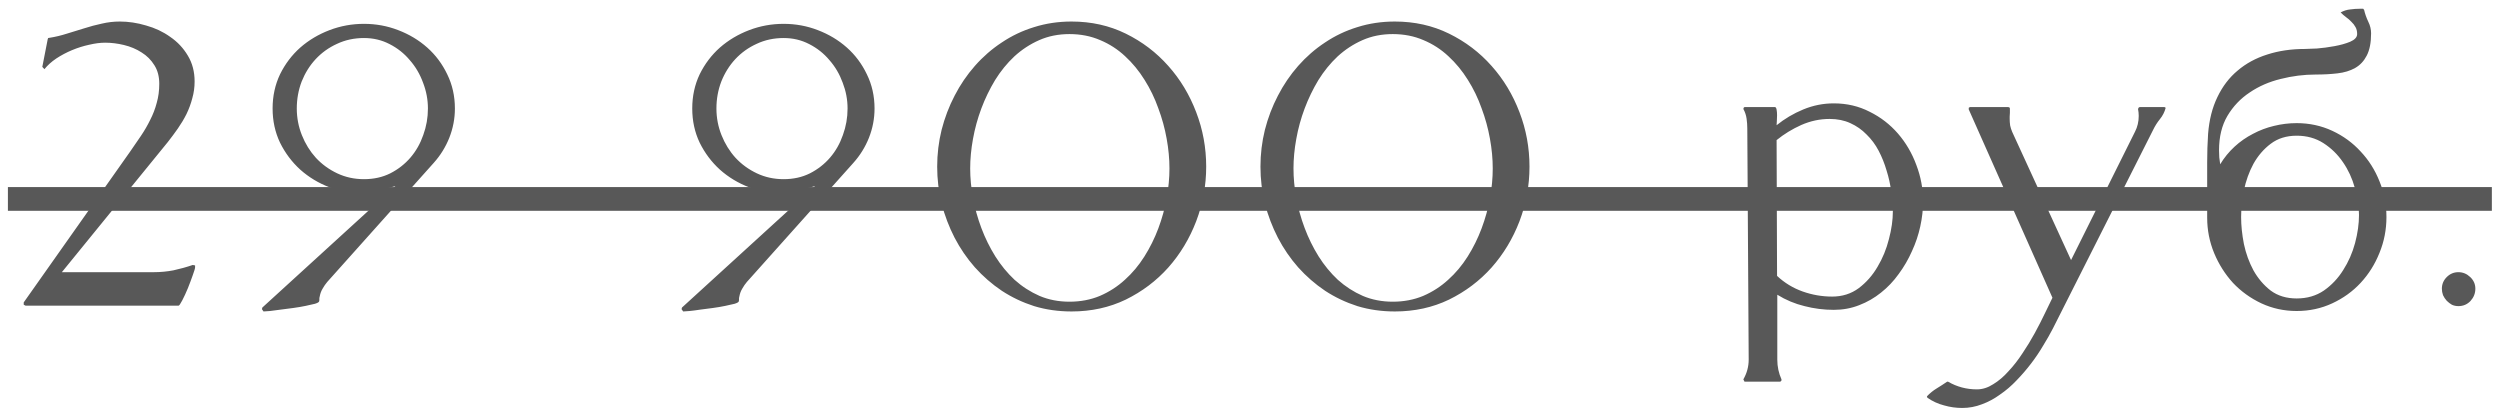 <?xml version="1.0" encoding="UTF-8"?> <svg xmlns="http://www.w3.org/2000/svg" width="147" height="24" viewBox="0 0 147 24" fill="none"><path d="M9.365 4.93C9.365 4.501 9.27 4.137 9.078 3.836C8.887 3.526 8.636 3.275 8.326 3.084C8.016 2.883 7.67 2.738 7.287 2.646C6.913 2.555 6.544 2.51 6.18 2.51C5.897 2.51 5.583 2.551 5.236 2.633C4.899 2.706 4.566 2.811 4.238 2.947C3.91 3.084 3.6 3.248 3.309 3.439C3.026 3.631 2.794 3.84 2.611 4.068L2.488 3.932L2.803 2.318C2.821 2.264 2.83 2.236 2.83 2.236C2.839 2.236 2.867 2.232 2.912 2.223C3.258 2.168 3.6 2.086 3.938 1.977C4.284 1.867 4.626 1.762 4.963 1.662C5.3 1.553 5.642 1.462 5.988 1.389C6.335 1.307 6.686 1.266 7.041 1.266C7.551 1.266 8.066 1.343 8.586 1.498C9.115 1.644 9.589 1.867 10.008 2.168C10.436 2.46 10.783 2.829 11.047 3.275C11.311 3.713 11.443 4.219 11.443 4.793C11.443 5.13 11.398 5.458 11.307 5.777C11.225 6.096 11.111 6.406 10.965 6.707C10.819 6.999 10.65 7.281 10.459 7.555C10.268 7.828 10.072 8.092 9.871 8.348L3.637 16.004H9.051C9.443 16.004 9.826 15.967 10.199 15.895C10.582 15.812 10.96 15.708 11.334 15.58L11.471 15.607V15.717C11.471 15.781 11.425 15.935 11.334 16.182C11.252 16.419 11.156 16.674 11.047 16.947C10.938 17.212 10.828 17.449 10.719 17.658C10.609 17.868 10.537 17.973 10.5 17.973H1.504L1.395 17.918V17.781L7.656 8.908C7.875 8.598 8.085 8.293 8.285 7.992C8.495 7.682 8.677 7.368 8.832 7.049C8.996 6.73 9.124 6.397 9.215 6.051C9.315 5.704 9.365 5.331 9.365 4.93ZM26.748 6.379C26.748 6.971 26.638 7.546 26.419 8.102C26.201 8.648 25.895 9.141 25.503 9.578L19.242 16.578C19.142 16.697 19.05 16.829 18.968 16.975C18.886 17.111 18.832 17.257 18.804 17.412C18.786 17.476 18.777 17.531 18.777 17.576C18.786 17.613 18.782 17.663 18.763 17.727C18.745 17.772 18.663 17.818 18.517 17.863C18.371 17.9 18.189 17.941 17.97 17.986C17.752 18.032 17.51 18.073 17.246 18.109C16.991 18.146 16.744 18.178 16.507 18.205C16.27 18.241 16.061 18.269 15.879 18.287C15.696 18.305 15.569 18.314 15.496 18.314L15.4 18.178L15.427 18.082L23.248 10.945C22.938 11.018 22.632 11.109 22.332 11.219C22.031 11.328 21.721 11.383 21.402 11.383C20.7 11.383 20.026 11.26 19.378 11.014C18.731 10.768 18.157 10.421 17.656 9.975C17.164 9.528 16.767 8.999 16.466 8.389C16.175 7.778 16.029 7.108 16.029 6.379C16.029 5.65 16.175 4.98 16.466 4.369C16.767 3.758 17.164 3.234 17.656 2.797C18.157 2.359 18.731 2.018 19.378 1.771C20.026 1.525 20.7 1.402 21.402 1.402C22.104 1.402 22.774 1.525 23.412 1.771C24.059 2.018 24.628 2.359 25.121 2.797C25.613 3.234 26.005 3.758 26.297 4.369C26.597 4.98 26.748 5.65 26.748 6.379ZM21.402 2.236C20.828 2.236 20.299 2.35 19.816 2.578C19.333 2.797 18.914 3.098 18.558 3.48C18.212 3.854 17.938 4.292 17.738 4.793C17.547 5.294 17.451 5.823 17.451 6.379C17.451 6.926 17.551 7.45 17.752 7.951C17.952 8.452 18.226 8.895 18.572 9.277C18.927 9.66 19.347 9.965 19.83 10.193C20.313 10.421 20.837 10.535 21.402 10.535C21.976 10.535 22.491 10.421 22.947 10.193C23.412 9.956 23.808 9.646 24.136 9.264C24.464 8.881 24.715 8.439 24.888 7.938C25.071 7.436 25.162 6.917 25.162 6.379C25.162 5.859 25.066 5.354 24.875 4.861C24.692 4.36 24.433 3.918 24.095 3.535C23.767 3.143 23.371 2.829 22.906 2.592C22.45 2.355 21.949 2.236 21.402 2.236ZM51.423 6.379C51.423 6.971 51.313 7.546 51.094 8.102C50.876 8.648 50.57 9.141 50.178 9.578L43.917 16.578C43.816 16.697 43.725 16.829 43.643 16.975C43.561 17.111 43.507 17.257 43.479 17.412C43.461 17.476 43.452 17.531 43.452 17.576C43.461 17.613 43.456 17.663 43.438 17.727C43.42 17.772 43.338 17.818 43.192 17.863C43.046 17.9 42.864 17.941 42.645 17.986C42.427 18.032 42.185 18.073 41.921 18.109C41.666 18.146 41.419 18.178 41.182 18.205C40.945 18.241 40.736 18.269 40.553 18.287C40.371 18.305 40.244 18.314 40.171 18.314L40.075 18.178L40.102 18.082L47.923 10.945C47.613 11.018 47.307 11.109 47.007 11.219C46.706 11.328 46.396 11.383 46.077 11.383C45.375 11.383 44.701 11.26 44.053 11.014C43.406 10.768 42.832 10.421 42.331 9.975C41.839 9.528 41.442 8.999 41.141 8.389C40.85 7.778 40.704 7.108 40.704 6.379C40.704 5.65 40.85 4.98 41.141 4.369C41.442 3.758 41.839 3.234 42.331 2.797C42.832 2.359 43.406 2.018 44.053 1.771C44.701 1.525 45.375 1.402 46.077 1.402C46.779 1.402 47.449 1.525 48.087 1.771C48.734 2.018 49.303 2.359 49.796 2.797C50.288 3.234 50.68 3.758 50.971 4.369C51.272 4.98 51.423 5.65 51.423 6.379ZM46.077 2.236C45.503 2.236 44.974 2.35 44.491 2.578C44.008 2.797 43.589 3.098 43.233 3.48C42.887 3.854 42.613 4.292 42.413 4.793C42.221 5.294 42.126 5.823 42.126 6.379C42.126 6.926 42.226 7.45 42.427 7.951C42.627 8.452 42.901 8.895 43.247 9.277C43.602 9.66 44.022 9.965 44.505 10.193C44.988 10.421 45.512 10.535 46.077 10.535C46.651 10.535 47.166 10.421 47.622 10.193C48.087 9.956 48.483 9.646 48.811 9.264C49.139 8.881 49.39 8.439 49.563 7.938C49.746 7.436 49.837 6.917 49.837 6.379C49.837 5.859 49.741 5.354 49.55 4.861C49.367 4.36 49.108 3.918 48.77 3.535C48.442 3.143 48.046 2.829 47.581 2.592C47.125 2.355 46.624 2.236 46.077 2.236ZM63.008 1.266C64.166 1.266 65.228 1.503 66.194 1.977C67.16 2.451 67.994 3.084 68.696 3.877C69.397 4.661 69.944 5.568 70.336 6.598C70.728 7.618 70.924 8.685 70.924 9.797C70.924 10.909 70.728 11.98 70.336 13.01C69.944 14.031 69.397 14.938 68.696 15.73C67.994 16.514 67.16 17.143 66.194 17.617C65.228 18.082 64.166 18.314 63.008 18.314C62.233 18.314 61.5 18.21 60.807 18C60.123 17.781 59.49 17.48 58.907 17.098C58.323 16.706 57.795 16.245 57.321 15.717C56.856 15.188 56.459 14.609 56.131 13.98C55.803 13.342 55.548 12.672 55.366 11.971C55.193 11.26 55.106 10.535 55.106 9.797C55.106 9.059 55.193 8.339 55.366 7.637C55.548 6.926 55.803 6.256 56.131 5.627C56.459 4.989 56.856 4.406 57.321 3.877C57.795 3.339 58.323 2.879 58.907 2.496C59.49 2.104 60.123 1.803 60.807 1.594C61.5 1.375 62.233 1.266 63.008 1.266ZM62.885 2.004C62.238 2.004 61.646 2.122 61.108 2.359C60.57 2.596 60.082 2.915 59.645 3.316C59.217 3.717 58.838 4.182 58.51 4.711C58.191 5.24 57.922 5.796 57.703 6.379C57.485 6.962 57.321 7.559 57.211 8.17C57.102 8.771 57.047 9.35 57.047 9.906C57.047 10.462 57.102 11.041 57.211 11.643C57.321 12.235 57.485 12.823 57.703 13.406C57.922 13.99 58.196 14.546 58.524 15.074C58.852 15.594 59.23 16.054 59.659 16.455C60.096 16.847 60.584 17.162 61.121 17.398C61.659 17.626 62.247 17.74 62.885 17.74C63.532 17.74 64.129 17.626 64.676 17.398C65.223 17.162 65.711 16.847 66.139 16.455C66.577 16.063 66.959 15.607 67.287 15.088C67.616 14.568 67.889 14.017 68.108 13.434C68.327 12.85 68.491 12.258 68.6 11.656C68.709 11.046 68.764 10.462 68.764 9.906C68.764 9.341 68.709 8.758 68.6 8.156C68.491 7.546 68.327 6.949 68.108 6.365C67.898 5.773 67.629 5.217 67.301 4.697C66.973 4.169 66.59 3.704 66.153 3.303C65.724 2.902 65.237 2.587 64.69 2.359C64.143 2.122 63.541 2.004 62.885 2.004ZM82.018 1.266C83.175 1.266 84.237 1.503 85.203 1.977C86.169 2.451 87.003 3.084 87.705 3.877C88.407 4.661 88.954 5.568 89.346 6.598C89.738 7.618 89.934 8.685 89.934 9.797C89.934 10.909 89.738 11.98 89.346 13.01C88.954 14.031 88.407 14.938 87.705 15.73C87.003 16.514 86.169 17.143 85.203 17.617C84.237 18.082 83.175 18.314 82.018 18.314C81.243 18.314 80.509 18.21 79.816 18C79.133 17.781 78.499 17.48 77.916 17.098C77.333 16.706 76.804 16.245 76.33 15.717C75.865 15.188 75.469 14.609 75.141 13.98C74.812 13.342 74.557 12.672 74.375 11.971C74.202 11.26 74.115 10.535 74.115 9.797C74.115 9.059 74.202 8.339 74.375 7.637C74.557 6.926 74.812 6.256 75.141 5.627C75.469 4.989 75.865 4.406 76.33 3.877C76.804 3.339 77.333 2.879 77.916 2.496C78.499 2.104 79.133 1.803 79.816 1.594C80.509 1.375 81.243 1.266 82.018 1.266ZM81.894 2.004C81.247 2.004 80.655 2.122 80.117 2.359C79.579 2.596 79.092 2.915 78.654 3.316C78.226 3.717 77.848 4.182 77.519 4.711C77.201 5.24 76.932 5.796 76.713 6.379C76.494 6.962 76.33 7.559 76.221 8.17C76.111 8.771 76.057 9.35 76.057 9.906C76.057 10.462 76.111 11.041 76.221 11.643C76.33 12.235 76.494 12.823 76.713 13.406C76.932 13.99 77.205 14.546 77.533 15.074C77.861 15.594 78.24 16.054 78.668 16.455C79.106 16.847 79.593 17.162 80.131 17.398C80.669 17.626 81.257 17.74 81.894 17.74C82.542 17.74 83.139 17.626 83.686 17.398C84.232 17.162 84.72 16.847 85.148 16.455C85.586 16.063 85.969 15.607 86.297 15.088C86.625 14.568 86.898 14.017 87.117 13.434C87.336 12.85 87.5 12.258 87.609 11.656C87.719 11.046 87.773 10.462 87.773 9.906C87.773 9.341 87.719 8.758 87.609 8.156C87.5 7.546 87.336 6.949 87.117 6.365C86.908 5.773 86.639 5.217 86.311 4.697C85.982 4.169 85.6 3.704 85.162 3.303C84.734 2.902 84.246 2.587 83.699 2.359C83.152 2.122 82.551 2.004 81.894 2.004ZM102.509 6.406L102.536 6.324L102.577 6.297H104.368C104.414 6.297 104.446 6.347 104.464 6.447C104.482 6.538 104.491 6.648 104.491 6.775C104.491 6.894 104.487 7.012 104.478 7.131C104.469 7.249 104.464 7.327 104.464 7.363C104.938 6.98 105.462 6.671 106.036 6.434C106.611 6.197 107.208 6.078 107.827 6.078C108.593 6.078 109.295 6.242 109.933 6.57C110.58 6.889 111.136 7.318 111.601 7.855C112.066 8.393 112.426 9.008 112.681 9.701C112.945 10.394 113.077 11.105 113.077 11.834C113.077 12.317 113.023 12.809 112.913 13.31C112.804 13.812 112.64 14.3 112.421 14.773C112.211 15.247 111.952 15.694 111.642 16.113C111.341 16.533 110.995 16.897 110.603 17.207C110.22 17.517 109.792 17.763 109.318 17.945C108.853 18.128 108.356 18.219 107.827 18.219C107.244 18.219 106.67 18.146 106.105 18C105.54 17.863 105.006 17.64 104.505 17.33V21.145C104.505 21.555 104.587 21.942 104.751 22.307V22.375L104.683 22.443H102.577L102.509 22.307C102.719 21.942 102.823 21.555 102.823 21.145L102.741 7.568C102.741 7.368 102.728 7.172 102.7 6.98C102.673 6.78 102.609 6.589 102.509 6.406ZM104.491 16.223C104.929 16.633 105.43 16.938 105.995 17.139C106.56 17.339 107.139 17.439 107.732 17.439C108.324 17.439 108.844 17.275 109.29 16.947C109.737 16.61 110.106 16.191 110.398 15.69C110.698 15.188 110.922 14.646 111.068 14.062C111.223 13.479 111.3 12.937 111.3 12.435C111.3 12.062 111.268 11.67 111.204 11.26C111.15 10.841 111.058 10.43 110.931 10.029C110.812 9.619 110.657 9.232 110.466 8.867C110.275 8.503 110.038 8.184 109.755 7.91C109.482 7.628 109.163 7.404 108.798 7.24C108.443 7.076 108.037 6.994 107.581 6.994C107.007 6.994 106.451 7.113 105.913 7.35C105.385 7.587 104.902 7.883 104.464 8.238L104.491 16.223ZM125.716 6.406L125.757 6.324L125.811 6.297H127.274L127.343 6.338C127.279 6.584 127.165 6.807 127.001 7.008C126.846 7.199 126.714 7.409 126.604 7.637L120.712 19.312C120.548 19.631 120.356 19.969 120.137 20.324C119.928 20.68 119.691 21.031 119.427 21.377C119.162 21.723 118.88 22.051 118.579 22.361C118.278 22.68 117.955 22.958 117.608 23.195C117.271 23.441 116.915 23.633 116.542 23.77C116.168 23.915 115.781 23.988 115.38 23.988C115.015 23.988 114.66 23.938 114.313 23.838C113.958 23.747 113.63 23.596 113.329 23.387L113.302 23.305C113.475 23.122 113.666 22.967 113.876 22.84C114.085 22.712 114.29 22.58 114.491 22.443H114.546C115.065 22.744 115.63 22.895 116.241 22.895C116.569 22.895 116.888 22.794 117.198 22.594C117.517 22.402 117.818 22.147 118.1 21.828C118.392 21.518 118.665 21.167 118.921 20.775C119.185 20.384 119.427 19.987 119.645 19.586C119.864 19.185 120.06 18.802 120.233 18.438C120.406 18.073 120.557 17.763 120.684 17.508L115.762 6.434V6.338L115.831 6.297H118.1L118.141 6.324H118.169C118.178 6.333 118.182 6.37 118.182 6.434C118.182 6.497 118.182 6.566 118.182 6.639C118.182 6.712 118.178 6.785 118.169 6.857C118.169 6.921 118.169 6.962 118.169 6.98C118.169 7.108 118.178 7.24 118.196 7.377C118.223 7.505 118.264 7.632 118.319 7.76L121.778 15.293L125.538 7.746C125.684 7.464 125.757 7.154 125.757 6.816C125.757 6.68 125.743 6.543 125.716 6.406ZM138.6 2.004C138.6 1.84 138.568 1.703 138.504 1.594C138.441 1.475 138.358 1.37 138.258 1.279C138.167 1.179 138.062 1.088 137.944 1.006C137.834 0.924 137.73 0.833 137.629 0.732C137.812 0.632 137.998 0.573 138.19 0.555C138.381 0.527 138.577 0.514 138.778 0.514H138.955L139.01 0.582C139.065 0.819 139.147 1.051 139.256 1.279C139.366 1.498 139.42 1.726 139.42 1.963C139.42 2.51 139.334 2.947 139.161 3.275C138.996 3.594 138.769 3.836 138.477 4C138.185 4.164 137.839 4.269 137.438 4.314C137.046 4.36 136.622 4.383 136.166 4.383C135.474 4.383 134.786 4.469 134.102 4.643C133.427 4.807 132.821 5.071 132.284 5.436C131.746 5.791 131.308 6.251 130.971 6.816C130.643 7.372 130.479 8.047 130.479 8.84C130.479 8.977 130.483 9.113 130.493 9.25C130.511 9.387 130.529 9.523 130.547 9.66C130.784 9.268 131.067 8.922 131.395 8.621C131.723 8.32 132.083 8.07 132.475 7.869C132.867 7.66 133.277 7.505 133.705 7.404C134.143 7.295 134.59 7.24 135.045 7.24C135.793 7.24 136.49 7.391 137.137 7.691C137.784 7.992 138.34 8.398 138.805 8.908C139.279 9.41 139.648 9.993 139.913 10.658C140.186 11.324 140.323 12.025 140.323 12.764C140.323 13.502 140.186 14.204 139.913 14.869C139.648 15.534 139.279 16.122 138.805 16.633C138.34 17.134 137.784 17.535 137.137 17.836C136.49 18.137 135.793 18.287 135.045 18.287C134.307 18.287 133.614 18.137 132.967 17.836C132.329 17.535 131.773 17.134 131.299 16.633C130.834 16.122 130.465 15.539 130.192 14.883C129.918 14.217 129.782 13.525 129.782 12.805V9.523C129.782 9.25 129.786 8.977 129.795 8.703C129.804 8.421 129.818 8.143 129.836 7.869C129.9 7.049 130.082 6.329 130.383 5.709C130.684 5.08 131.08 4.561 131.573 4.15C132.065 3.731 132.644 3.417 133.309 3.207C133.983 2.988 134.722 2.879 135.524 2.879C135.661 2.879 135.898 2.87 136.235 2.852C136.572 2.824 136.914 2.779 137.26 2.715C137.616 2.651 137.926 2.564 138.19 2.455C138.463 2.337 138.6 2.186 138.6 2.004ZM135.045 7.979C134.444 7.979 133.933 8.138 133.514 8.457C133.104 8.767 132.767 9.159 132.502 9.633C132.247 10.107 132.06 10.626 131.942 11.191C131.832 11.747 131.778 12.271 131.778 12.764C131.778 13.256 131.832 13.784 131.942 14.35C132.06 14.906 132.247 15.421 132.502 15.895C132.767 16.369 133.104 16.765 133.514 17.084C133.933 17.394 134.444 17.549 135.045 17.549C135.656 17.549 136.189 17.394 136.645 17.084C137.101 16.765 137.479 16.364 137.78 15.881C138.09 15.398 138.322 14.869 138.477 14.295C138.632 13.712 138.709 13.16 138.709 12.641C138.709 12.121 138.627 11.588 138.463 11.041C138.308 10.485 138.076 9.984 137.766 9.537C137.456 9.081 137.073 8.708 136.618 8.416C136.162 8.124 135.638 7.979 135.045 7.979ZM144.553 16.004C144.817 16.004 145.049 16.1 145.25 16.291C145.451 16.482 145.551 16.71 145.551 16.975C145.551 17.248 145.455 17.49 145.264 17.699C145.072 17.9 144.835 18 144.553 18C144.416 18 144.288 17.973 144.17 17.918C144.061 17.854 143.96 17.777 143.869 17.686C143.778 17.585 143.705 17.476 143.65 17.357C143.605 17.23 143.582 17.102 143.582 16.975C143.582 16.71 143.678 16.482 143.869 16.291C144.061 16.1 144.288 16.004 144.553 16.004Z" fill="#585858"></path><path d="M0.465 11H146.521V12.395H0.465V11Z" fill="#585858"></path></svg> 